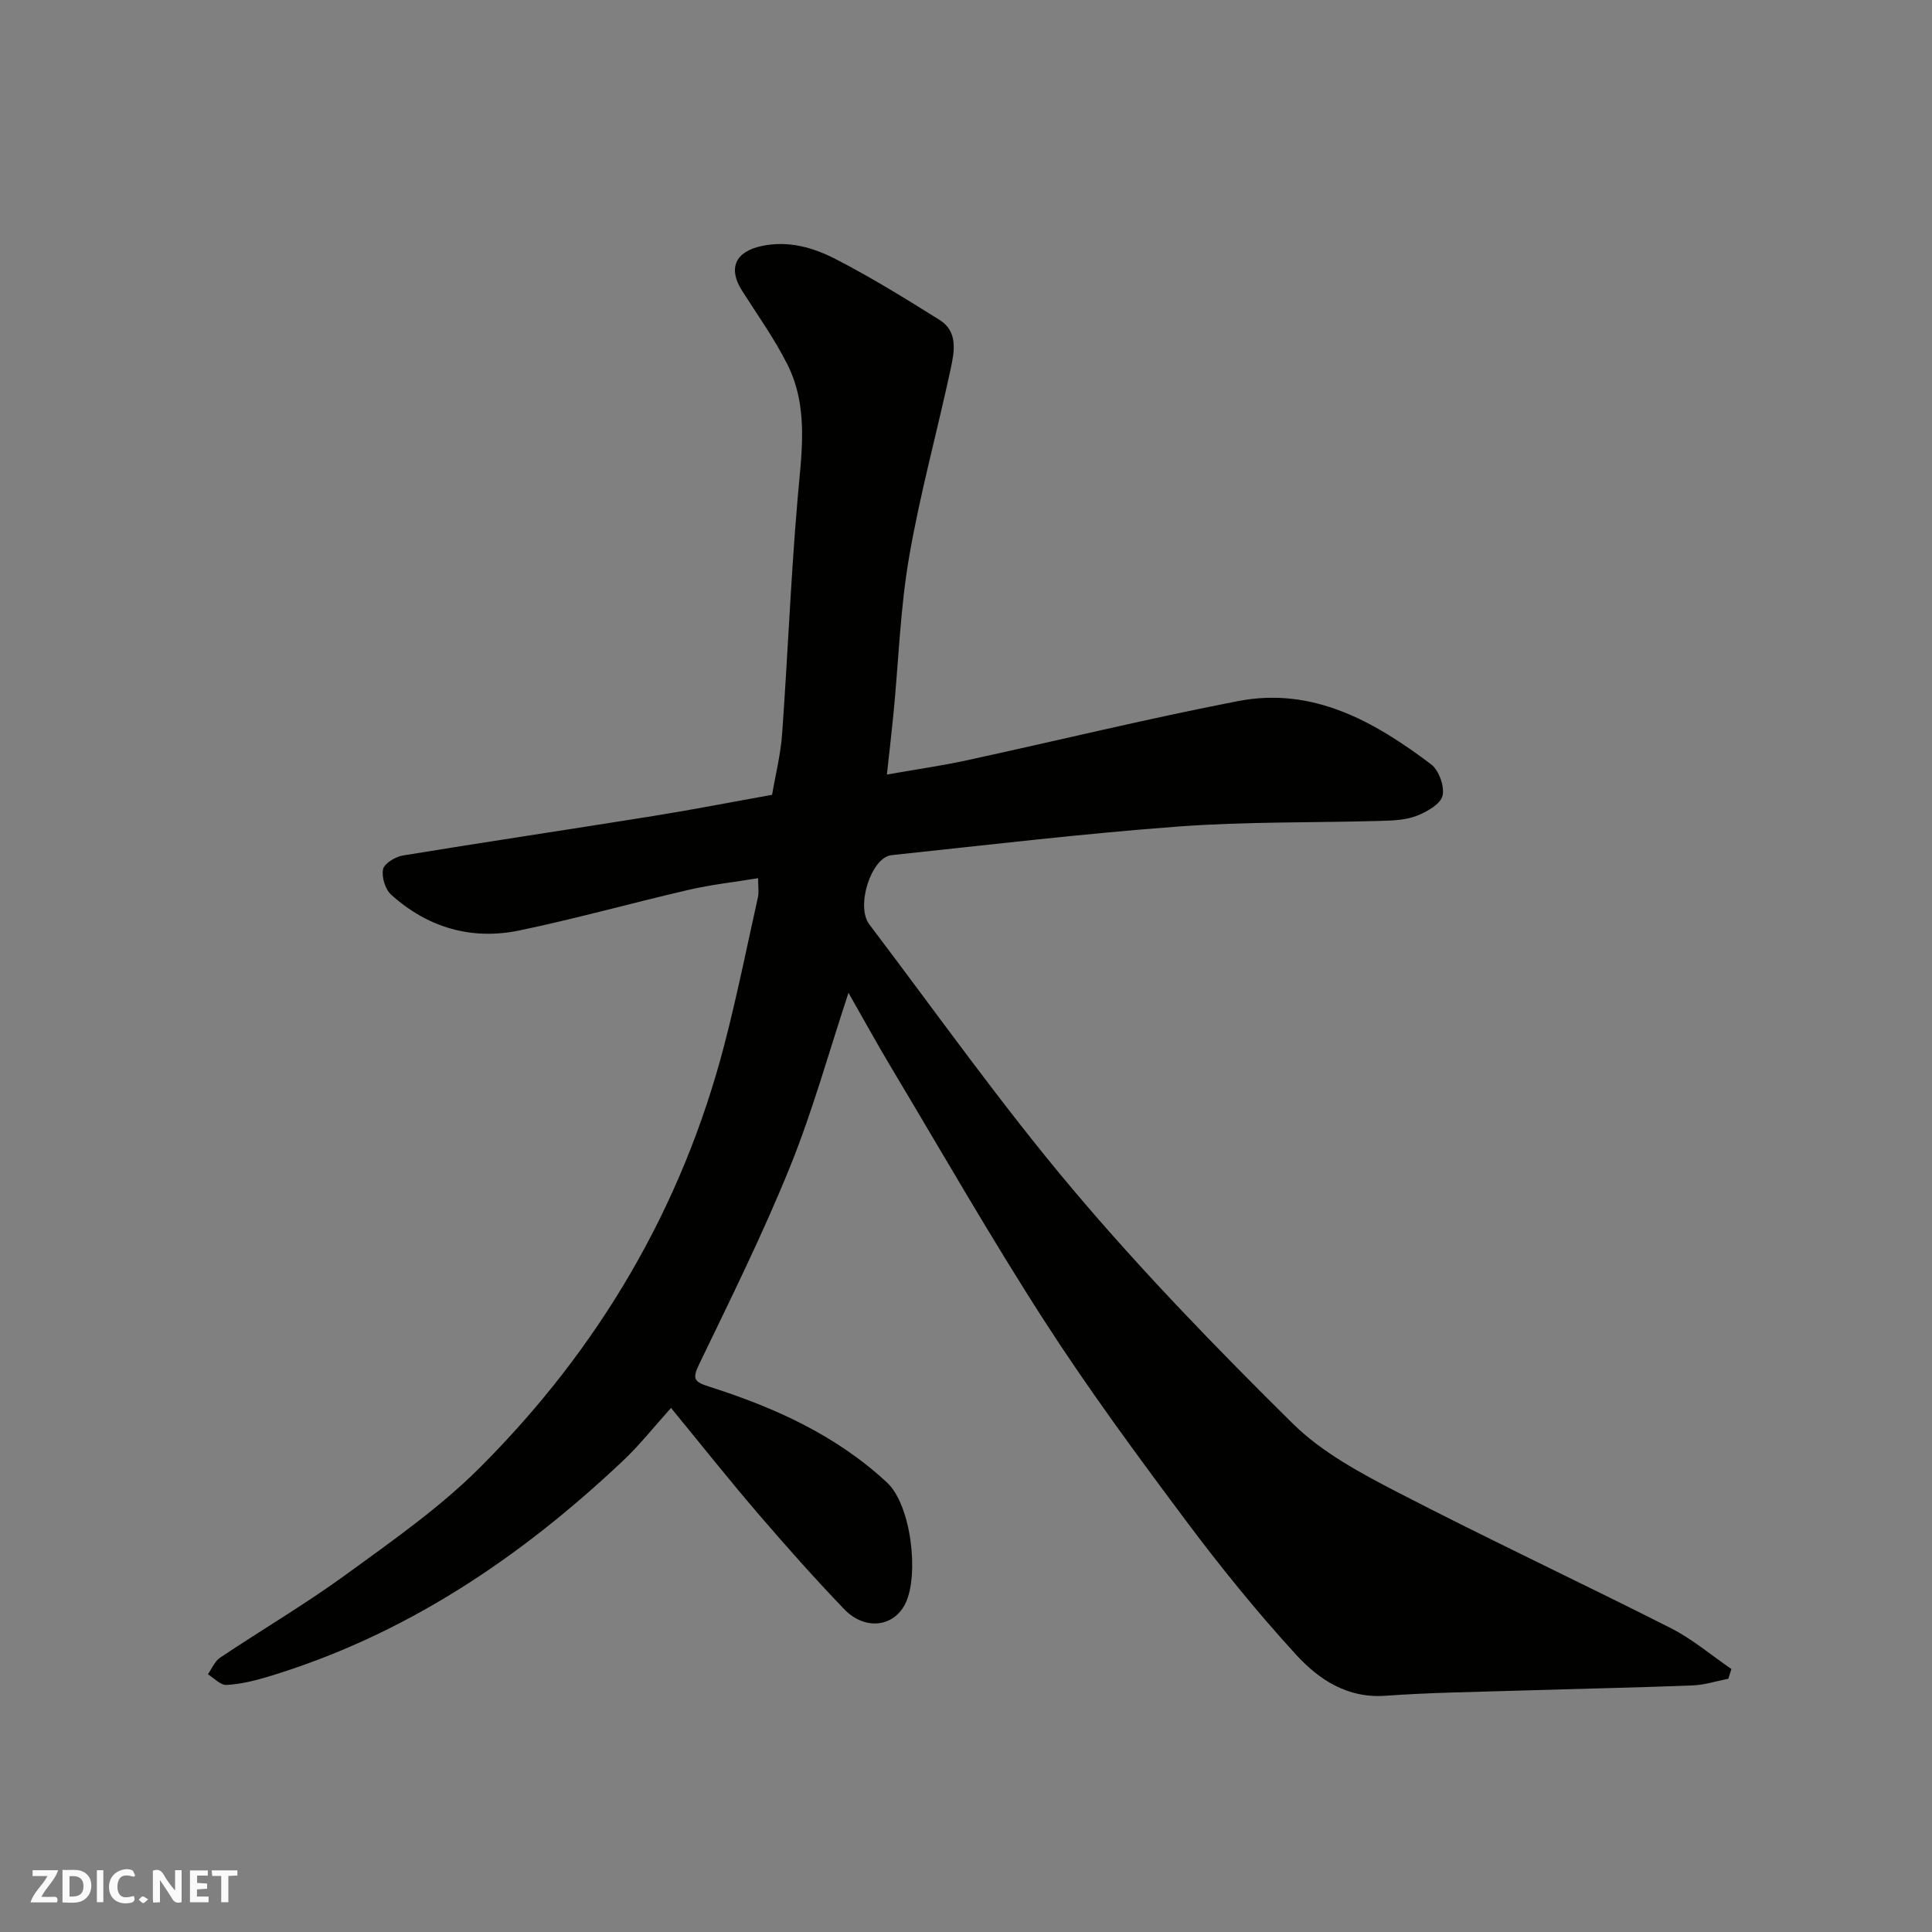 <svg enable-background="new 0 0 400 400" viewBox="0 0 400 400" xmlns="http://www.w3.org/2000/svg"><rect x="0" y="0" width="400" height="400" fill="#808080" stroke="none"/><g fill="#fafafb"><path d="m37.59 393.81c-.92.31-1.52.05-2-.78-.7-1.2-1.52-2.34-2.47-3.78v4.59c-.55.03-.95.05-1.41.07-.03-.37-.06-.64-.06-.91 0-1.91 0-3.81 0-5.7 1.13-.41 1.77-.03 2.29.91.62 1.11 1.38 2.14 2.31 3.19v-4.2h1.35v6.61z"/><path d="m12.94 393.88v-6.75c1.9.19 3.93-.54 5.37 1.29.8 1.01.78 2.88.03 3.97-1.37 1.97-3.4 1.51-5.4 1.49m1.45-1.22c2.04.12 2.92-.58 2.89-2.21-.03-1.51-.98-2.19-2.89-2z"/><path d="m11.81 393.87h-5.49c.68-2.18 2.47-3.48 3.51-5.45h-3.08v-1.21h5.29c-.71 2.13-2.44 3.48-3.47 5.51.86 0 1.63.04 2.39-.01.79-.05 1.14.21.85 1.16"/><path d="m39.33 393.86v-6.61h3.7v1.07h-2.22v1.52c.68.04 1.34.09 2.07.13v1.07c-.72.05-1.38.09-2.1.14v1.48h2.4v1.19h-3.85z"/><path d="m27.71 388.56c-1.15-.3-2.46-.61-3.1.64-.37.73-.41 1.93-.06 2.67.63 1.35 1.99.93 3.17.68.35.94-.01 1.32-.93 1.46-1.62.25-3.05-.27-3.76-1.48-.73-1.24-.6-3.03.31-4.17.88-1.11 2.71-1.7 4-1.16.32.13.44.74.65 1.12-.1.08-.19.16-.28.24"/><path d="m49.15 387.24v1.07c-.59.02-1.17.05-1.87.08v5.44h-1.48v-5.44h-1.85c-.05-.4-.08-.73-.13-1.15z"/><path d="m20.06 387.21h1.33v6.62h-1.33z"/><path d="m30.68 393.25c-.49.38-.8.79-1.05.76-.32-.05-.6-.45-.9-.7.26-.24.51-.64.8-.67.29-.04.62.3 1.15.61"/></g><path d="m138.93 291.5c-3.55 3.93-6.52 7.71-9.97 10.96-21.31 20.11-45.14 36.15-73.49 44.69-2.79.84-5.69 1.54-8.57 1.7-1.25.07-2.57-1.42-3.86-2.21.83-1.17 1.41-2.69 2.53-3.44 8.68-5.8 17.7-11.11 26.13-17.25 9.52-6.94 19.32-13.78 27.61-22.06 24.65-24.62 41.9-53.82 50.69-87.71 2.61-10.07 4.67-20.29 6.93-30.46.21-.95.03-1.98.03-3.9-4.94.81-9.72 1.33-14.37 2.41-11.73 2.71-23.33 5.98-35.11 8.42-9.89 2.05-18.95-.61-26.49-7.41-1.23-1.12-2.02-3.67-1.68-5.28.26-1.21 2.55-2.58 4.11-2.84 17.25-2.83 34.54-5.4 51.8-8.17 8.05-1.29 16.06-2.86 24.63-4.39.68-4.02 1.77-8.29 2.08-12.62 1.16-16.12 1.8-32.29 3.18-48.39.81-9.55 2.41-19.09-2.07-28.06-2.67-5.33-6.19-10.24-9.4-15.29-2.97-4.67-1.38-8.09 3.98-9.25 5.58-1.21 10.72.29 15.39 2.69 7.38 3.79 14.46 8.19 21.51 12.59 3.83 2.39 3.09 6.47 2.34 9.98-2.79 13.04-6.37 25.94-8.63 39.06-1.84 10.66-2.19 21.57-3.23 32.36-.38 3.89-.84 7.78-1.38 12.73 6.03-1.06 11.26-1.8 16.42-2.92 18.78-4.07 37.45-8.64 56.31-12.29 15.45-2.99 28.17 4.21 39.94 13.09 1.62 1.23 2.83 4.59 2.37 6.51-.42 1.74-3.21 3.31-5.28 4.13-2.2.87-4.78 1-7.21 1.07-14.1.41-28.24.13-42.29 1.18-19.8 1.47-39.54 3.83-59.29 5.92-4.2.44-7.47 10.56-4.61 14.33 13.93 18.38 27.28 37.26 42.13 54.87 14.29 16.94 29.79 32.92 45.57 48.51 6.02 5.94 13.98 10.21 21.61 14.16 18.71 9.69 37.8 18.63 56.6 28.15 4.48 2.27 8.4 5.62 12.58 8.48-.21.67-.42 1.34-.64 2.02-2.47.48-4.92 1.28-7.4 1.38-11.93.46-23.87.7-35.8 1.07-9.27.29-18.55.4-27.8 1.07-7.93.57-13.82-3.4-18.55-8.57-8.07-8.83-15.64-18.16-22.8-27.75-10.06-13.47-20.05-27.03-29.16-41.15-11.13-17.26-21.34-35.12-31.89-52.75-3-5.02-5.81-10.15-8.76-15.32-4.04 12.21-7.4 24.41-12.12 36.07-5.62 13.87-12.29 27.33-18.8 40.83-1.52 3.15-.96 3.67 2.17 4.67 13.44 4.29 26.12 9.98 36.71 19.81 5.06 4.69 6.68 19.17 3.84 25.02-2.39 4.94-8.41 5.67-12.68 1.22-6.17-6.42-12.09-13.1-17.9-19.86-5.97-6.96-11.67-14.15-17.96-21.81z" fill="#010100"/></svg>